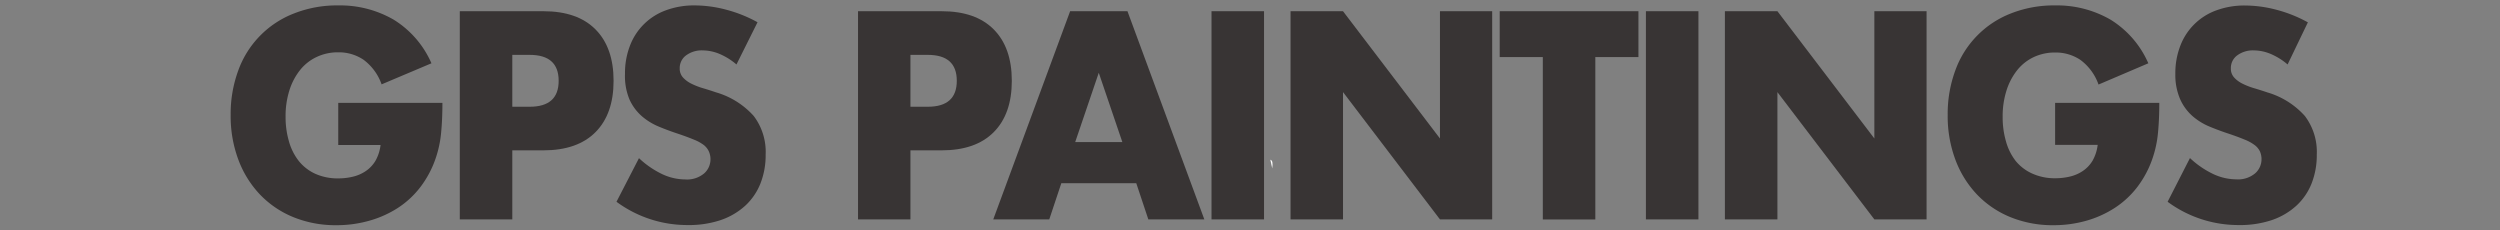 <svg id="Layer_1" data-name="Layer 1" xmlns="http://www.w3.org/2000/svg" viewBox="0 0 508 46.8"><rect x="0" y="0" width="508" height="46.8" fill="#808080" stroke="none"/><defs><style>.cls-1{isolation:isolate;}.cls-2{fill:#383434;}.cls-3{fill:#fff;fill-rule:evenodd;}</style></defs><title>navigators</title><g class="cls-1"><g class="cls-1"><path class="cls-2" d="M68.73,20.9H89.9q0,3.37-.27,6.12a22.3,22.3,0,0,1-1.09,5.11A20.55,20.55,0,0,1,85.43,38a18.34,18.34,0,0,1-4.6,4.26A21.25,21.25,0,0,1,75,44.86a24.19,24.19,0,0,1-6.64.9,22.69,22.69,0,0,1-8.73-1.63,19.64,19.64,0,0,1-6.77-4.57,20.77,20.77,0,0,1-4.41-7.07,25.3,25.3,0,0,1-1.58-9.12,25.54,25.54,0,0,1,1.55-9.06A19.49,19.49,0,0,1,59.75,2.73a23.78,23.78,0,0,1,9-1.63A21.73,21.73,0,0,1,80,4a19.62,19.62,0,0,1,7.67,8.86L77.54,17.14a10.58,10.58,0,0,0-3.67-5,9,9,0,0,0-5.14-1.51,10.06,10.06,0,0,0-4.35.93A9.48,9.48,0,0,0,61,14.2a12.78,12.78,0,0,0-2.18,4.12,17.26,17.26,0,0,0-.79,5.39,17.54,17.54,0,0,0,.68,5,11.39,11.39,0,0,0,2,4,9.22,9.22,0,0,0,3.37,2.61,11.1,11.1,0,0,0,4.68.93,12.6,12.6,0,0,0,3-.36,7.92,7.92,0,0,0,2.64-1.18,6.6,6.6,0,0,0,1.93-2.1,8.6,8.6,0,0,0,1-3.14H68.73Z"/><path class="cls-2" d="M104.1,44.58H93.43V2.28h17q6.91,0,10.58,3.7t3.67,10.44q0,6.73-3.67,10.43t-10.58,3.7H104.1Zm0-22.89h3.54q5.88,0,5.88-5.27t-5.88-5.27H104.1Z"/><path class="cls-2" d="M149.65,13.1a13.11,13.11,0,0,0-3.48-2.16,9,9,0,0,0-3.37-.7,5.36,5.36,0,0,0-3.37,1,3.18,3.18,0,0,0-1.31,2.64,2.67,2.67,0,0,0,.65,1.85A5.69,5.69,0,0,0,140.48,17a14.33,14.33,0,0,0,2.39.93q1.33.39,2.64.84a16.4,16.4,0,0,1,7.65,4.8,12.08,12.08,0,0,1,2.42,7.83,15.65,15.65,0,0,1-1.06,5.89,12.29,12.29,0,0,1-3.1,4.52,14.21,14.21,0,0,1-5,2.92,20.29,20.29,0,0,1-6.72,1A24.21,24.21,0,0,1,125.27,41l4.57-8.86a18.53,18.53,0,0,0,4.73,3.25,11.1,11.1,0,0,0,4.63,1.07,5.41,5.41,0,0,0,3.89-1.23,3.81,3.81,0,0,0,1.28-2.8,3.89,3.89,0,0,0-.33-1.66A3.56,3.56,0,0,0,143,29.46a8.63,8.63,0,0,0-2-1.09q-1.22-.51-3-1.12-2.07-.67-4.05-1.49a12.68,12.68,0,0,1-3.54-2.16,10,10,0,0,1-2.5-3.39A12.32,12.32,0,0,1,127,15a15.39,15.39,0,0,1,1-5.69,12.27,12.27,0,0,1,7.29-7.21,16.41,16.41,0,0,1,5.9-1,25.14,25.14,0,0,1,6.37.87,27.64,27.64,0,0,1,6.37,2.55Z"/><path class="cls-2" d="M185,44.58H174.35V2.28h17q6.91,0,10.58,3.7t3.67,10.44q0,6.73-3.67,10.43t-10.58,3.7H185Zm0-22.89h3.54q5.88,0,5.88-5.27t-5.88-5.27H185Z"/><path class="cls-2" d="M230.89,37.23H215.66l-2.45,7.35H201.83l15.62-42.3H229.1l15.62,42.3H233.34Zm-2.83-8.36-4.79-14.08-4.79,14.08Z"/><path class="cls-2" d="M256.85,2.28v42.3H246.18V2.28Z"/><path class="cls-2" d="M262.24,44.58V2.28H272.9l19.7,25.86V2.28h10.61v42.3H292.6L272.9,18.71V44.58Z"/><path class="cls-2" d="M324.17,11.59v33H313.5v-33h-8.76V2.28h28.19v9.31Z"/><path class="cls-2" d="M345.12,2.28v42.3H334.45V2.28Z"/><path class="cls-2" d="M350.5,44.58V2.28h10.67l19.7,25.86V2.28h10.61v42.3H380.87l-19.7-25.86V44.58Z"/><path class="cls-2" d="M417.6,20.9h21.17q0,3.37-.27,6.12a22.28,22.28,0,0,1-1.09,5.11,20.56,20.56,0,0,1-3.1,5.86,18.36,18.36,0,0,1-4.6,4.26,21.25,21.25,0,0,1-5.8,2.61,24.19,24.19,0,0,1-6.64.9,22.69,22.69,0,0,1-8.73-1.63,19.65,19.65,0,0,1-6.78-4.57,20.77,20.77,0,0,1-4.41-7.07,25.3,25.3,0,0,1-1.58-9.12,25.54,25.54,0,0,1,1.55-9.06A19.48,19.48,0,0,1,408.62,2.73a23.77,23.77,0,0,1,9-1.63A21.74,21.74,0,0,1,428.87,4a19.62,19.62,0,0,1,7.67,8.86l-10.12,4.32a10.59,10.59,0,0,0-3.67-5,9,9,0,0,0-5.14-1.51,10.06,10.06,0,0,0-4.35.93,9.48,9.48,0,0,0-3.35,2.64,12.78,12.78,0,0,0-2.18,4.12,17.26,17.26,0,0,0-.79,5.39,17.52,17.52,0,0,0,.68,5,11.38,11.38,0,0,0,2,4A9.23,9.23,0,0,0,413,35.29a11.1,11.1,0,0,0,4.68.93,12.6,12.6,0,0,0,3-.36,7.91,7.91,0,0,0,2.64-1.18,6.61,6.61,0,0,0,1.93-2.1,8.59,8.59,0,0,0,1-3.14H417.6Z"/><path class="cls-2" d="M464.84,13.1a13.12,13.12,0,0,0-3.48-2.16,9,9,0,0,0-3.37-.7,5.36,5.36,0,0,0-3.37,1,3.18,3.18,0,0,0-1.31,2.64,2.67,2.67,0,0,0,.65,1.85A5.69,5.69,0,0,0,455.67,17a14.3,14.3,0,0,0,2.39.93q1.33.39,2.64.84a16.4,16.4,0,0,1,7.65,4.8,12.08,12.08,0,0,1,2.42,7.83,15.66,15.66,0,0,1-1.06,5.89,12.29,12.29,0,0,1-3.1,4.52,14.2,14.2,0,0,1-5,2.92,20.3,20.3,0,0,1-6.72,1A24.21,24.21,0,0,1,440.46,41L445,32.12a18.53,18.53,0,0,0,4.74,3.25,11.1,11.1,0,0,0,4.63,1.07,5.41,5.41,0,0,0,3.89-1.23,3.8,3.8,0,0,0,1.28-2.8,3.9,3.9,0,0,0-.33-1.66,3.56,3.56,0,0,0-1.09-1.29,8.64,8.64,0,0,0-2-1.09q-1.22-.51-3-1.12-2.07-.67-4.05-1.49a12.66,12.66,0,0,1-3.54-2.16,10,10,0,0,1-2.5-3.39,12.33,12.33,0,0,1-1-5.19,15.39,15.39,0,0,1,1-5.69,12.27,12.27,0,0,1,7.29-7.21,16.41,16.41,0,0,1,5.9-1,25.14,25.14,0,0,1,6.37.87,27.63,27.63,0,0,1,6.37,2.55Z"/></g></g><path class="cls-3" d="M258.13,32.45c.43.15.54.62.39,1.77Z"/></svg>